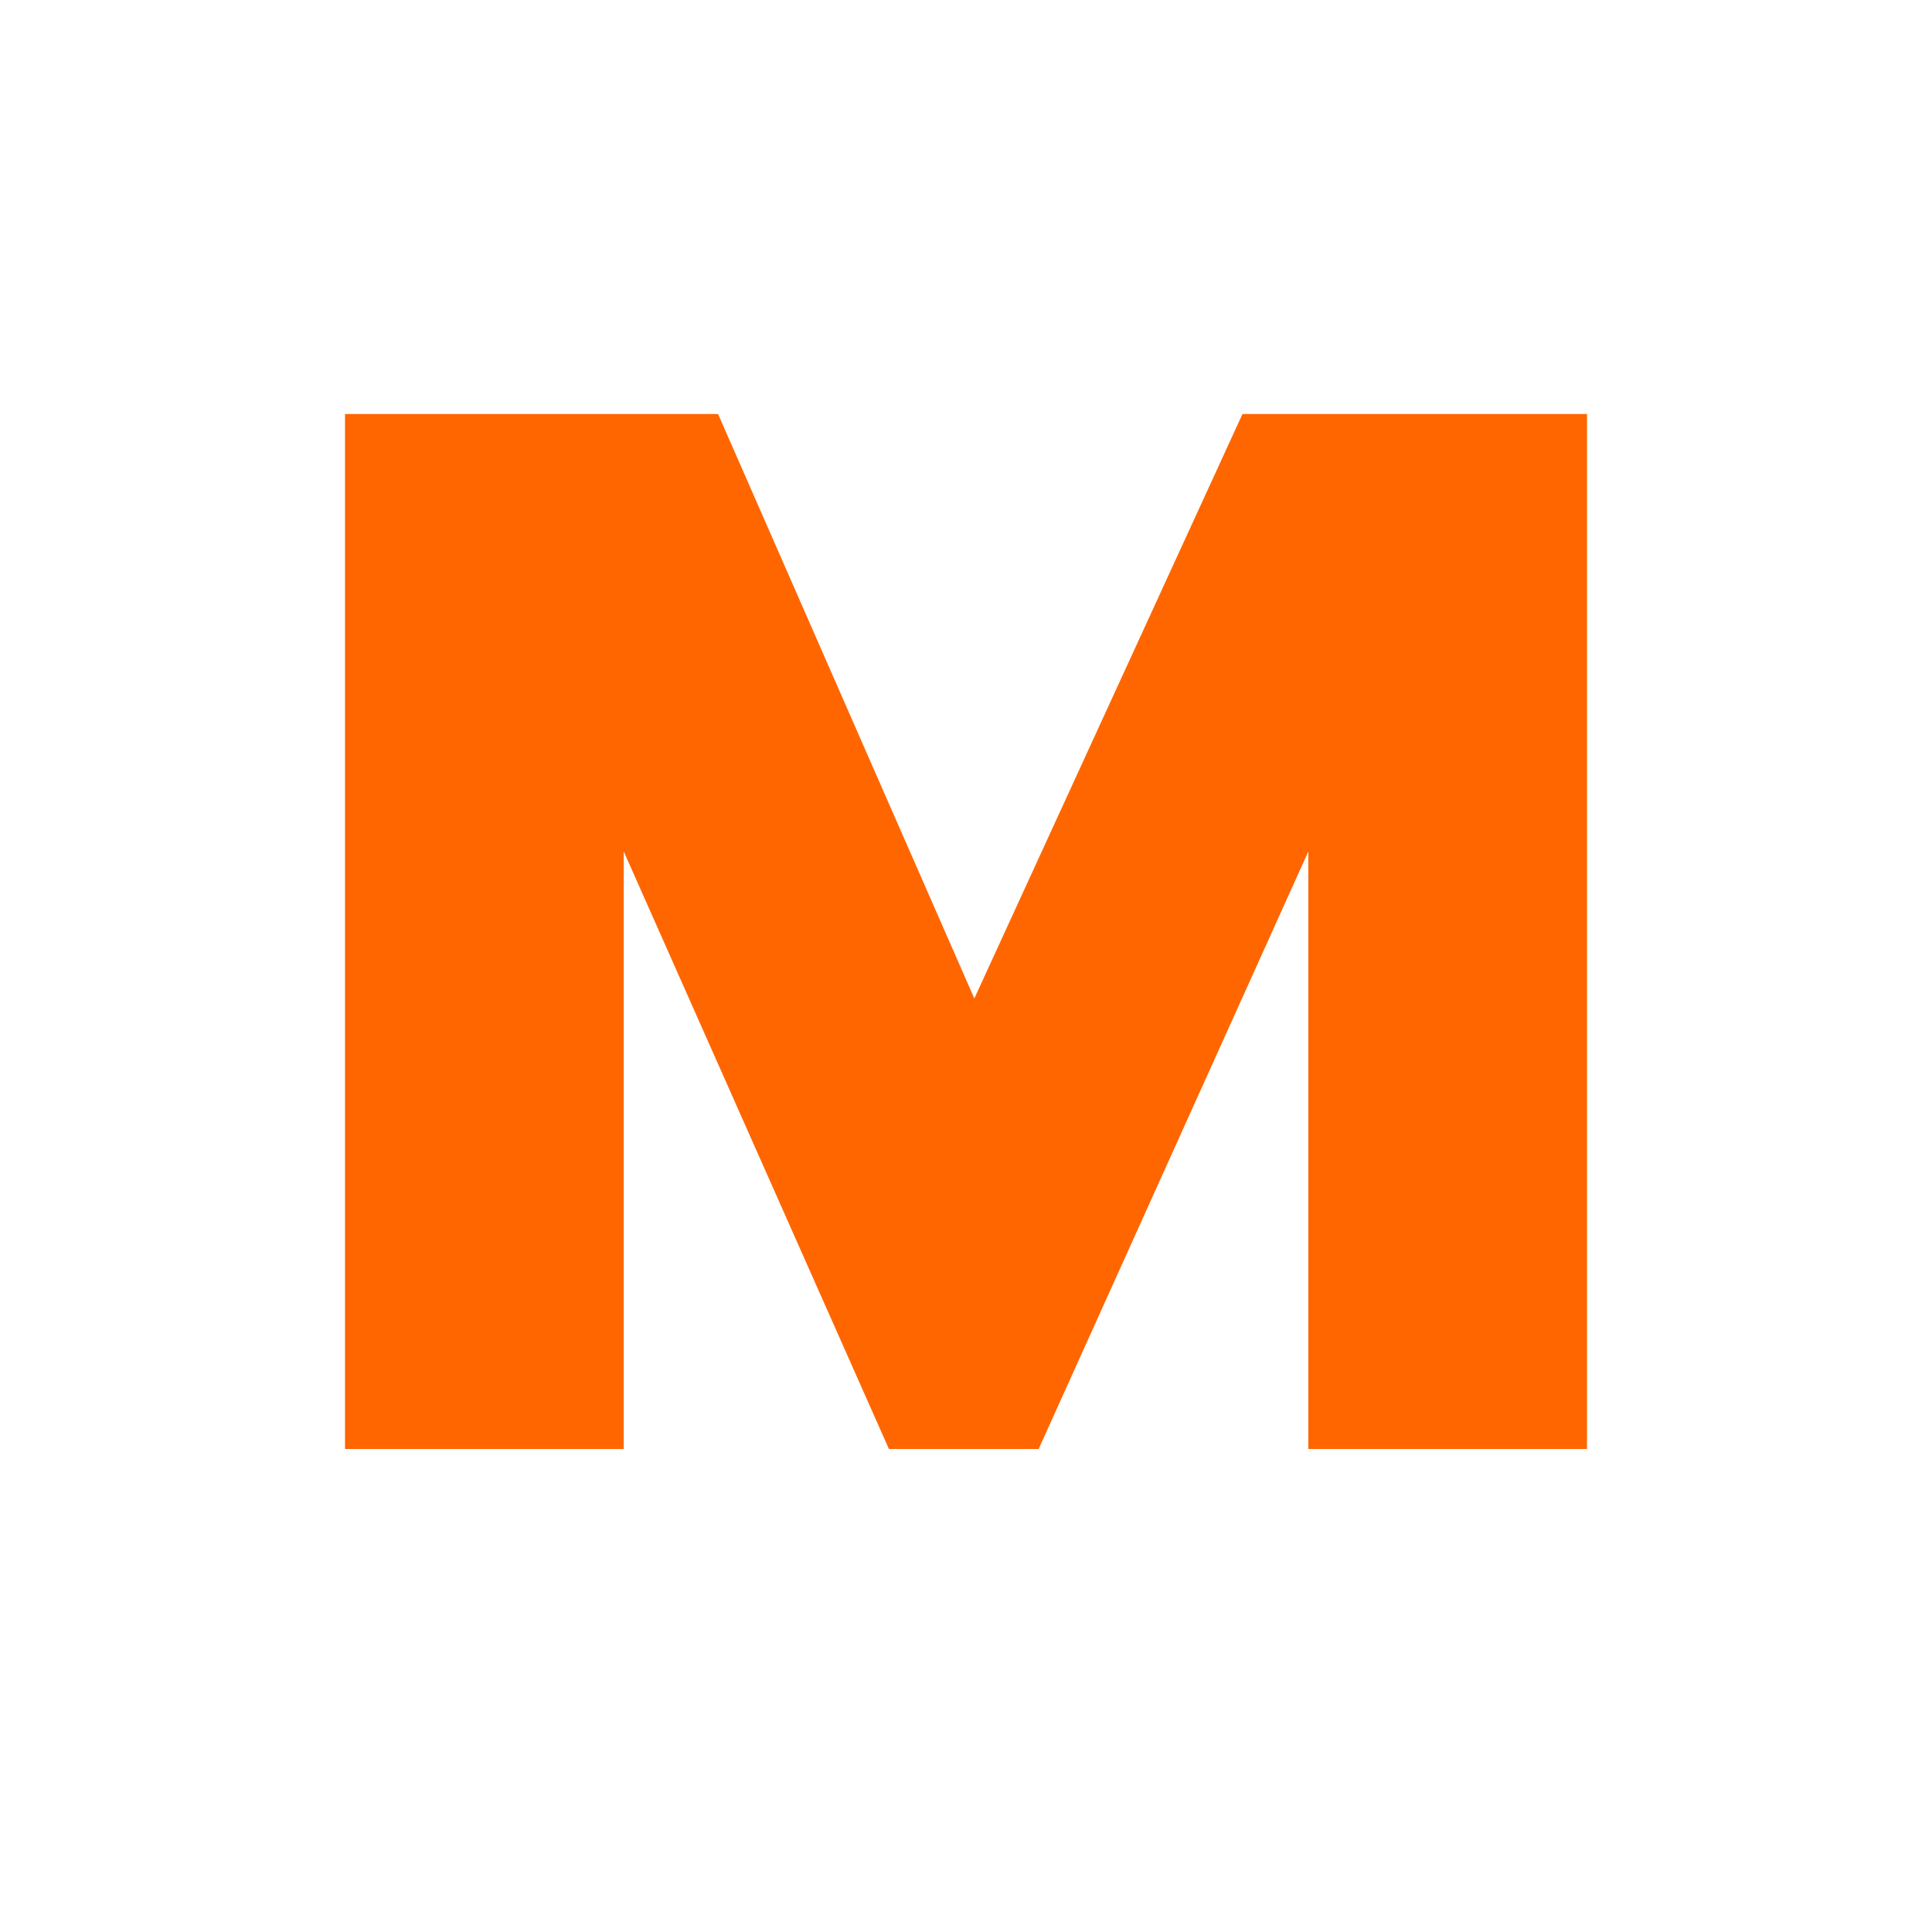 <?xml version="1.0" encoding="UTF-8"?>
<svg width="45px" height="45px" viewBox="0 0 45 45" version="1.1" xmlns="http://www.w3.org/2000/svg" xmlns:xlink="http://www.w3.org/1999/xlink">
    <title>icn-unternehmen</title>
    <g id="Stand-01.10." stroke="none" stroke-width="1" fill="none" fill-rule="evenodd">
        <g id="Icons-Nav" transform="translate(-271, -72)">
            <g id="icn-unternehmen" transform="translate(271, 72)">
                <rect id="Rectangle" x="0" y="0" width="45" height="45"></rect>
                <polygon id="Fill-1" fill="#FF6600" points="28.94 9.643 22.694 23.256 16.725 9.643 8.036 9.643 8.036 33.75 14.528 33.75 14.528 19.832 20.705 33.75 24.192 33.75 30.474 19.832 30.474 33.75 36.964 33.75 36.964 9.643"></polygon>
            </g>
        </g>
    </g>
</svg>